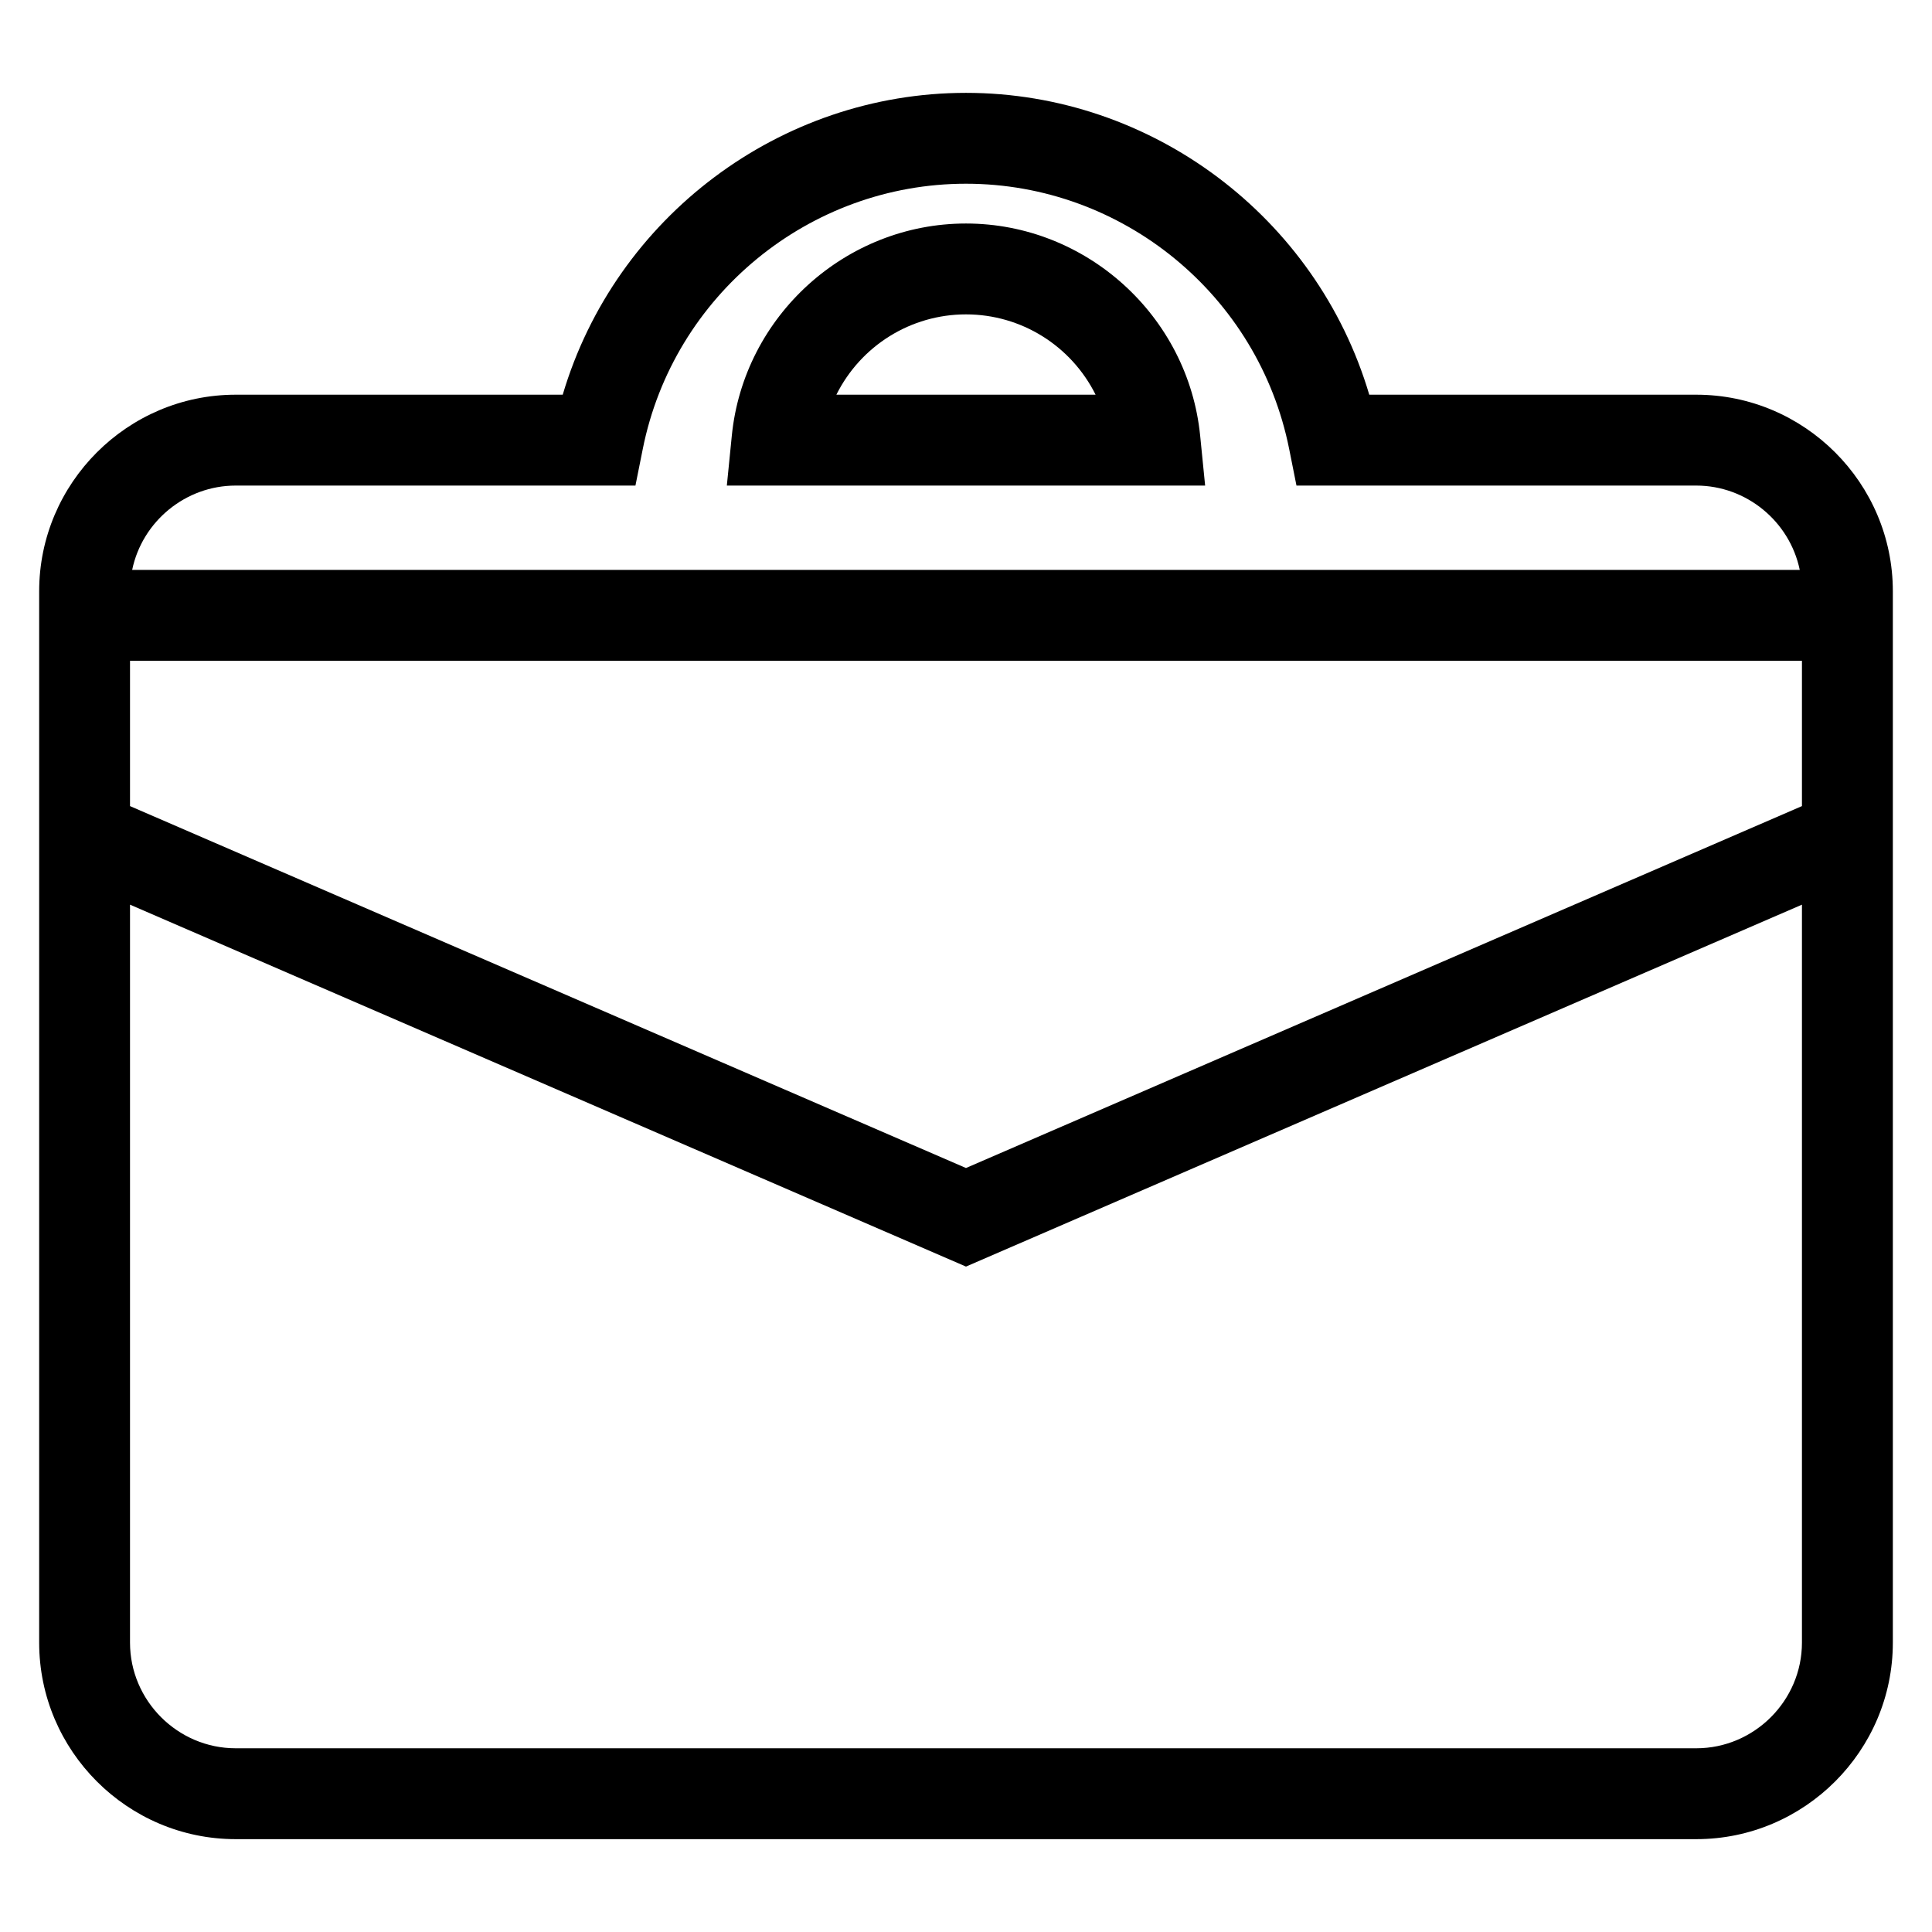 <?xml version="1.0" encoding="UTF-8"?>
<!-- Uploaded to: SVG Repo, www.svgrepo.com, Generator: SVG Repo Mixer Tools -->
<svg fill="#000000" width="800px" height="800px" version="1.1" viewBox="144 144 512 512" xmlns="http://www.w3.org/2000/svg">
 <path d="m206.46 248.6h86.668c13.953-47.098 57.633-79.992 106.87-79.992s92.91 32.895 106.87 79.992h86.668c28.676 0 52.086 23.41 52.086 52.086v278.63c0 28.668-23.414 52.078-52.086 52.078h-387.07c-28.668 0-52.086-23.41-52.086-52.078v-278.63c0-28.676 23.41-52.086 52.086-52.086zm-27.426 46.434h441.92c-2.684-12.906-14.191-22.352-27.426-22.352h-105.95l-1.934-9.688c-8.129-40.73-44.105-70.305-85.652-70.305s-77.52 29.574-85.652 70.305l-1.941 9.688h-105.95c-13.234 0-24.742 9.445-27.426 22.352zm442.5 24.082h-443.08v38.508l221.54 95.91 221.54-95.91zm-187.19-70.516c-6.496-13.004-19.73-21.285-34.348-21.285-14.613 0-27.848 8.281-34.348 21.285zm27.711 10.867 1.316 13.215h-126.75l1.316-13.215c3.152-31.715 30.176-56.234 62.059-56.234s58.906 24.516 62.059 56.234zm159.48 124.28-221.54 95.91-221.54-95.91v195.57c0 15.371 12.629 27.996 28.004 27.996h387.07c15.375 0 28.004-12.629 28.004-27.996z"/>
</svg>
